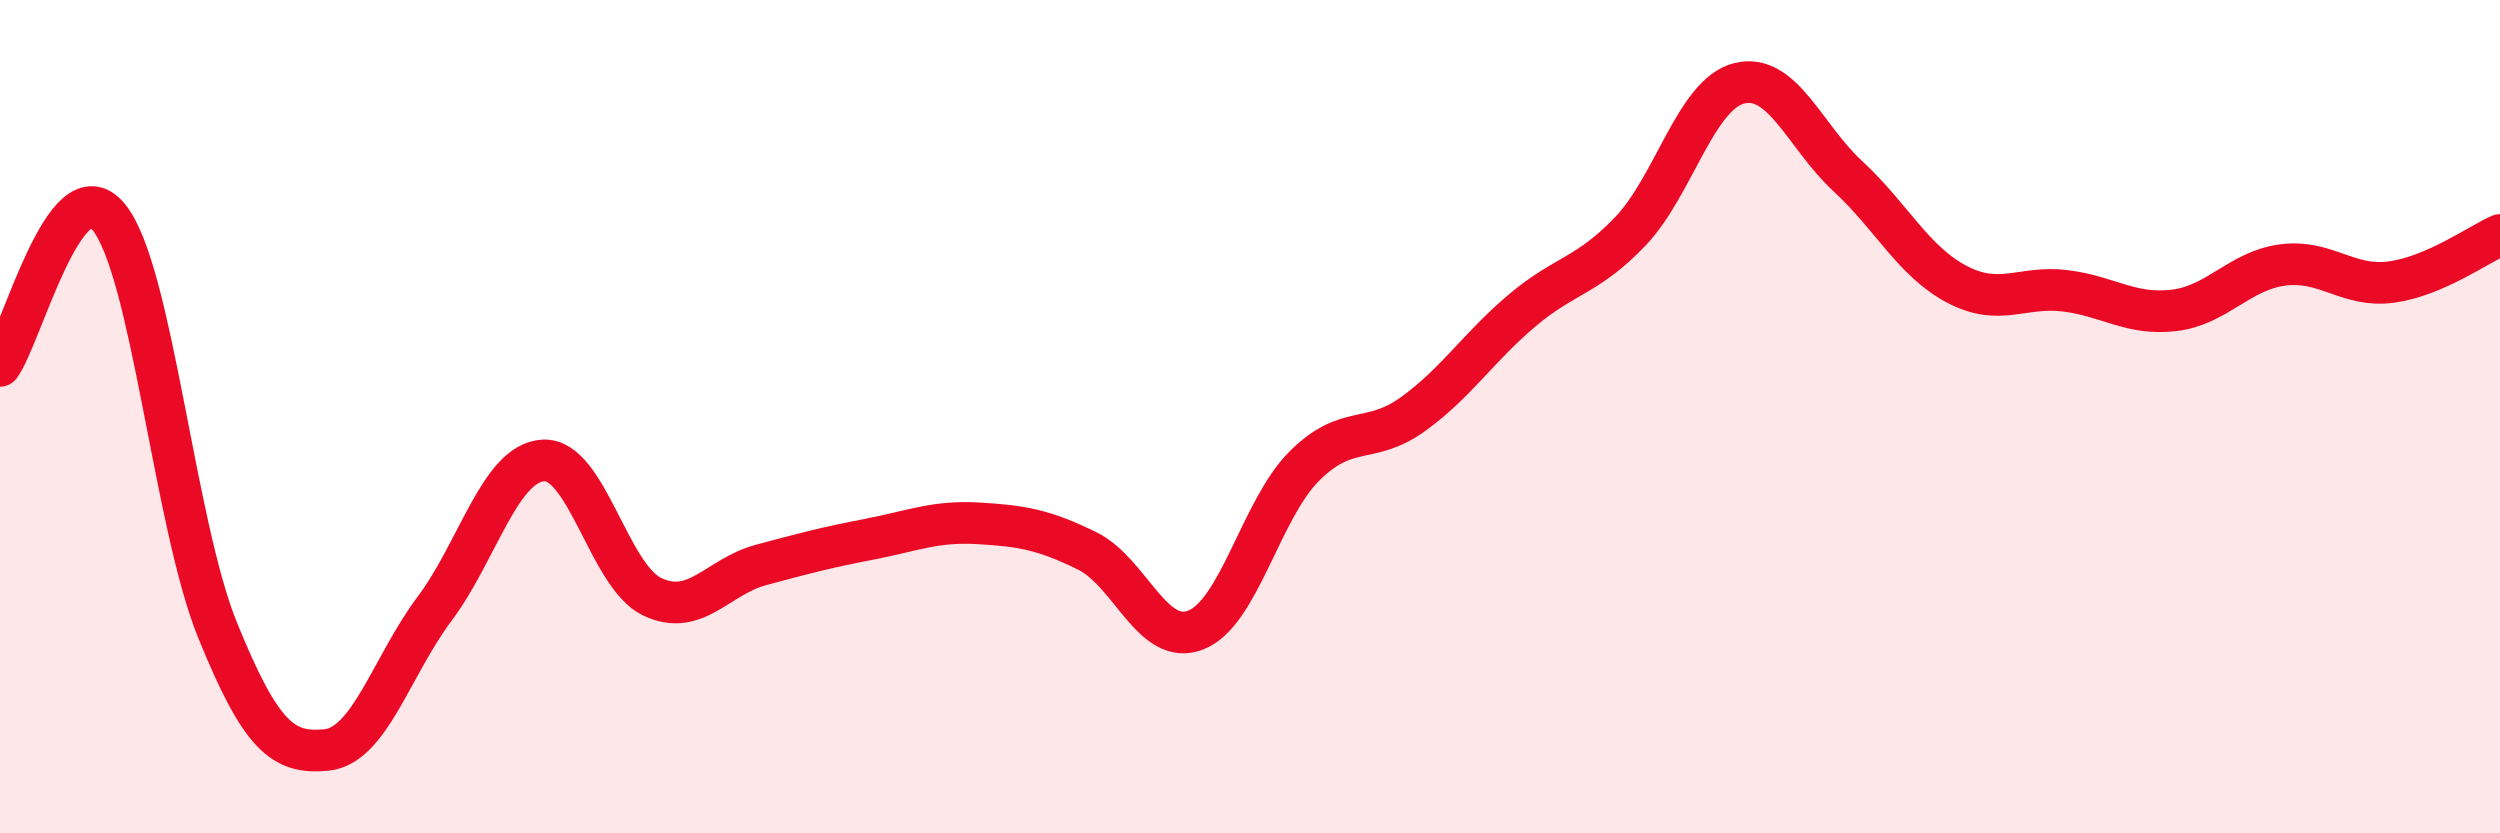 
    <svg width="60" height="20" viewBox="0 0 60 20" xmlns="http://www.w3.org/2000/svg">
      <path
        d="M 0,8.78 C 0.52,8.07 1.57,3.94 2.61,5.21 C 3.65,6.48 4.18,12.56 5.22,15.12 C 6.26,17.68 6.79,18.1 7.83,18 C 8.87,17.9 9.39,16 10.43,14.61 C 11.47,13.22 12,11.11 13.04,11.05 C 14.08,10.99 14.61,13.82 15.65,14.32 C 16.69,14.82 17.22,13.84 18.26,13.56 C 19.3,13.28 19.83,13.14 20.87,12.94 C 21.91,12.74 22.44,12.5 23.48,12.56 C 24.52,12.62 25.05,12.71 26.09,13.22 C 27.13,13.73 27.66,15.53 28.7,15.12 C 29.74,14.71 30.26,12.23 31.3,11.19 C 32.34,10.15 32.87,10.69 33.91,9.94 C 34.95,9.19 35.48,8.34 36.52,7.46 C 37.56,6.58 38.09,6.64 39.13,5.55 C 40.17,4.46 40.7,2.26 41.74,2 C 42.78,1.74 43.31,3.27 44.35,4.23 C 45.39,5.19 45.92,6.27 46.96,6.82 C 48,7.37 48.53,6.85 49.57,6.98 C 50.61,7.11 51.13,7.57 52.17,7.45 C 53.21,7.33 53.74,6.5 54.78,6.36 C 55.82,6.22 56.35,6.91 57.39,6.77 C 58.43,6.63 59.48,5.87 60,5.64L60 20L0 20Z"
        fill="#EB0A25"
        opacity="0.1"
        stroke-linecap="round"
        stroke-linejoin="round"
      />
      <path
        d="M 0,8.78 C 0.52,8.07 1.57,3.94 2.61,5.21 C 3.65,6.48 4.18,12.56 5.22,15.12 C 6.26,17.68 6.79,18.1 7.83,18 C 8.87,17.9 9.39,16 10.43,14.61 C 11.47,13.22 12,11.11 13.04,11.05 C 14.08,10.99 14.61,13.82 15.65,14.32 C 16.69,14.82 17.22,13.84 18.26,13.56 C 19.3,13.28 19.83,13.14 20.87,12.94 C 21.91,12.74 22.44,12.5 23.48,12.56 C 24.52,12.62 25.05,12.71 26.09,13.22 C 27.13,13.73 27.66,15.53 28.7,15.12 C 29.74,14.71 30.26,12.23 31.3,11.19 C 32.34,10.15 32.87,10.69 33.91,9.94 C 34.95,9.19 35.48,8.34 36.52,7.46 C 37.56,6.58 38.09,6.64 39.13,5.55 C 40.17,4.46 40.7,2.26 41.74,2 C 42.78,1.74 43.31,3.27 44.35,4.23 C 45.39,5.19 45.92,6.27 46.96,6.82 C 48,7.37 48.53,6.85 49.57,6.98 C 50.61,7.11 51.13,7.57 52.17,7.45 C 53.21,7.33 53.74,6.5 54.78,6.36 C 55.82,6.22 56.35,6.91 57.39,6.77 C 58.43,6.63 59.48,5.87 60,5.64"
        stroke="#EB0A25"
        stroke-width="1"
        fill="none"
        stroke-linecap="round"
        stroke-linejoin="round"
      />
    </svg>
  